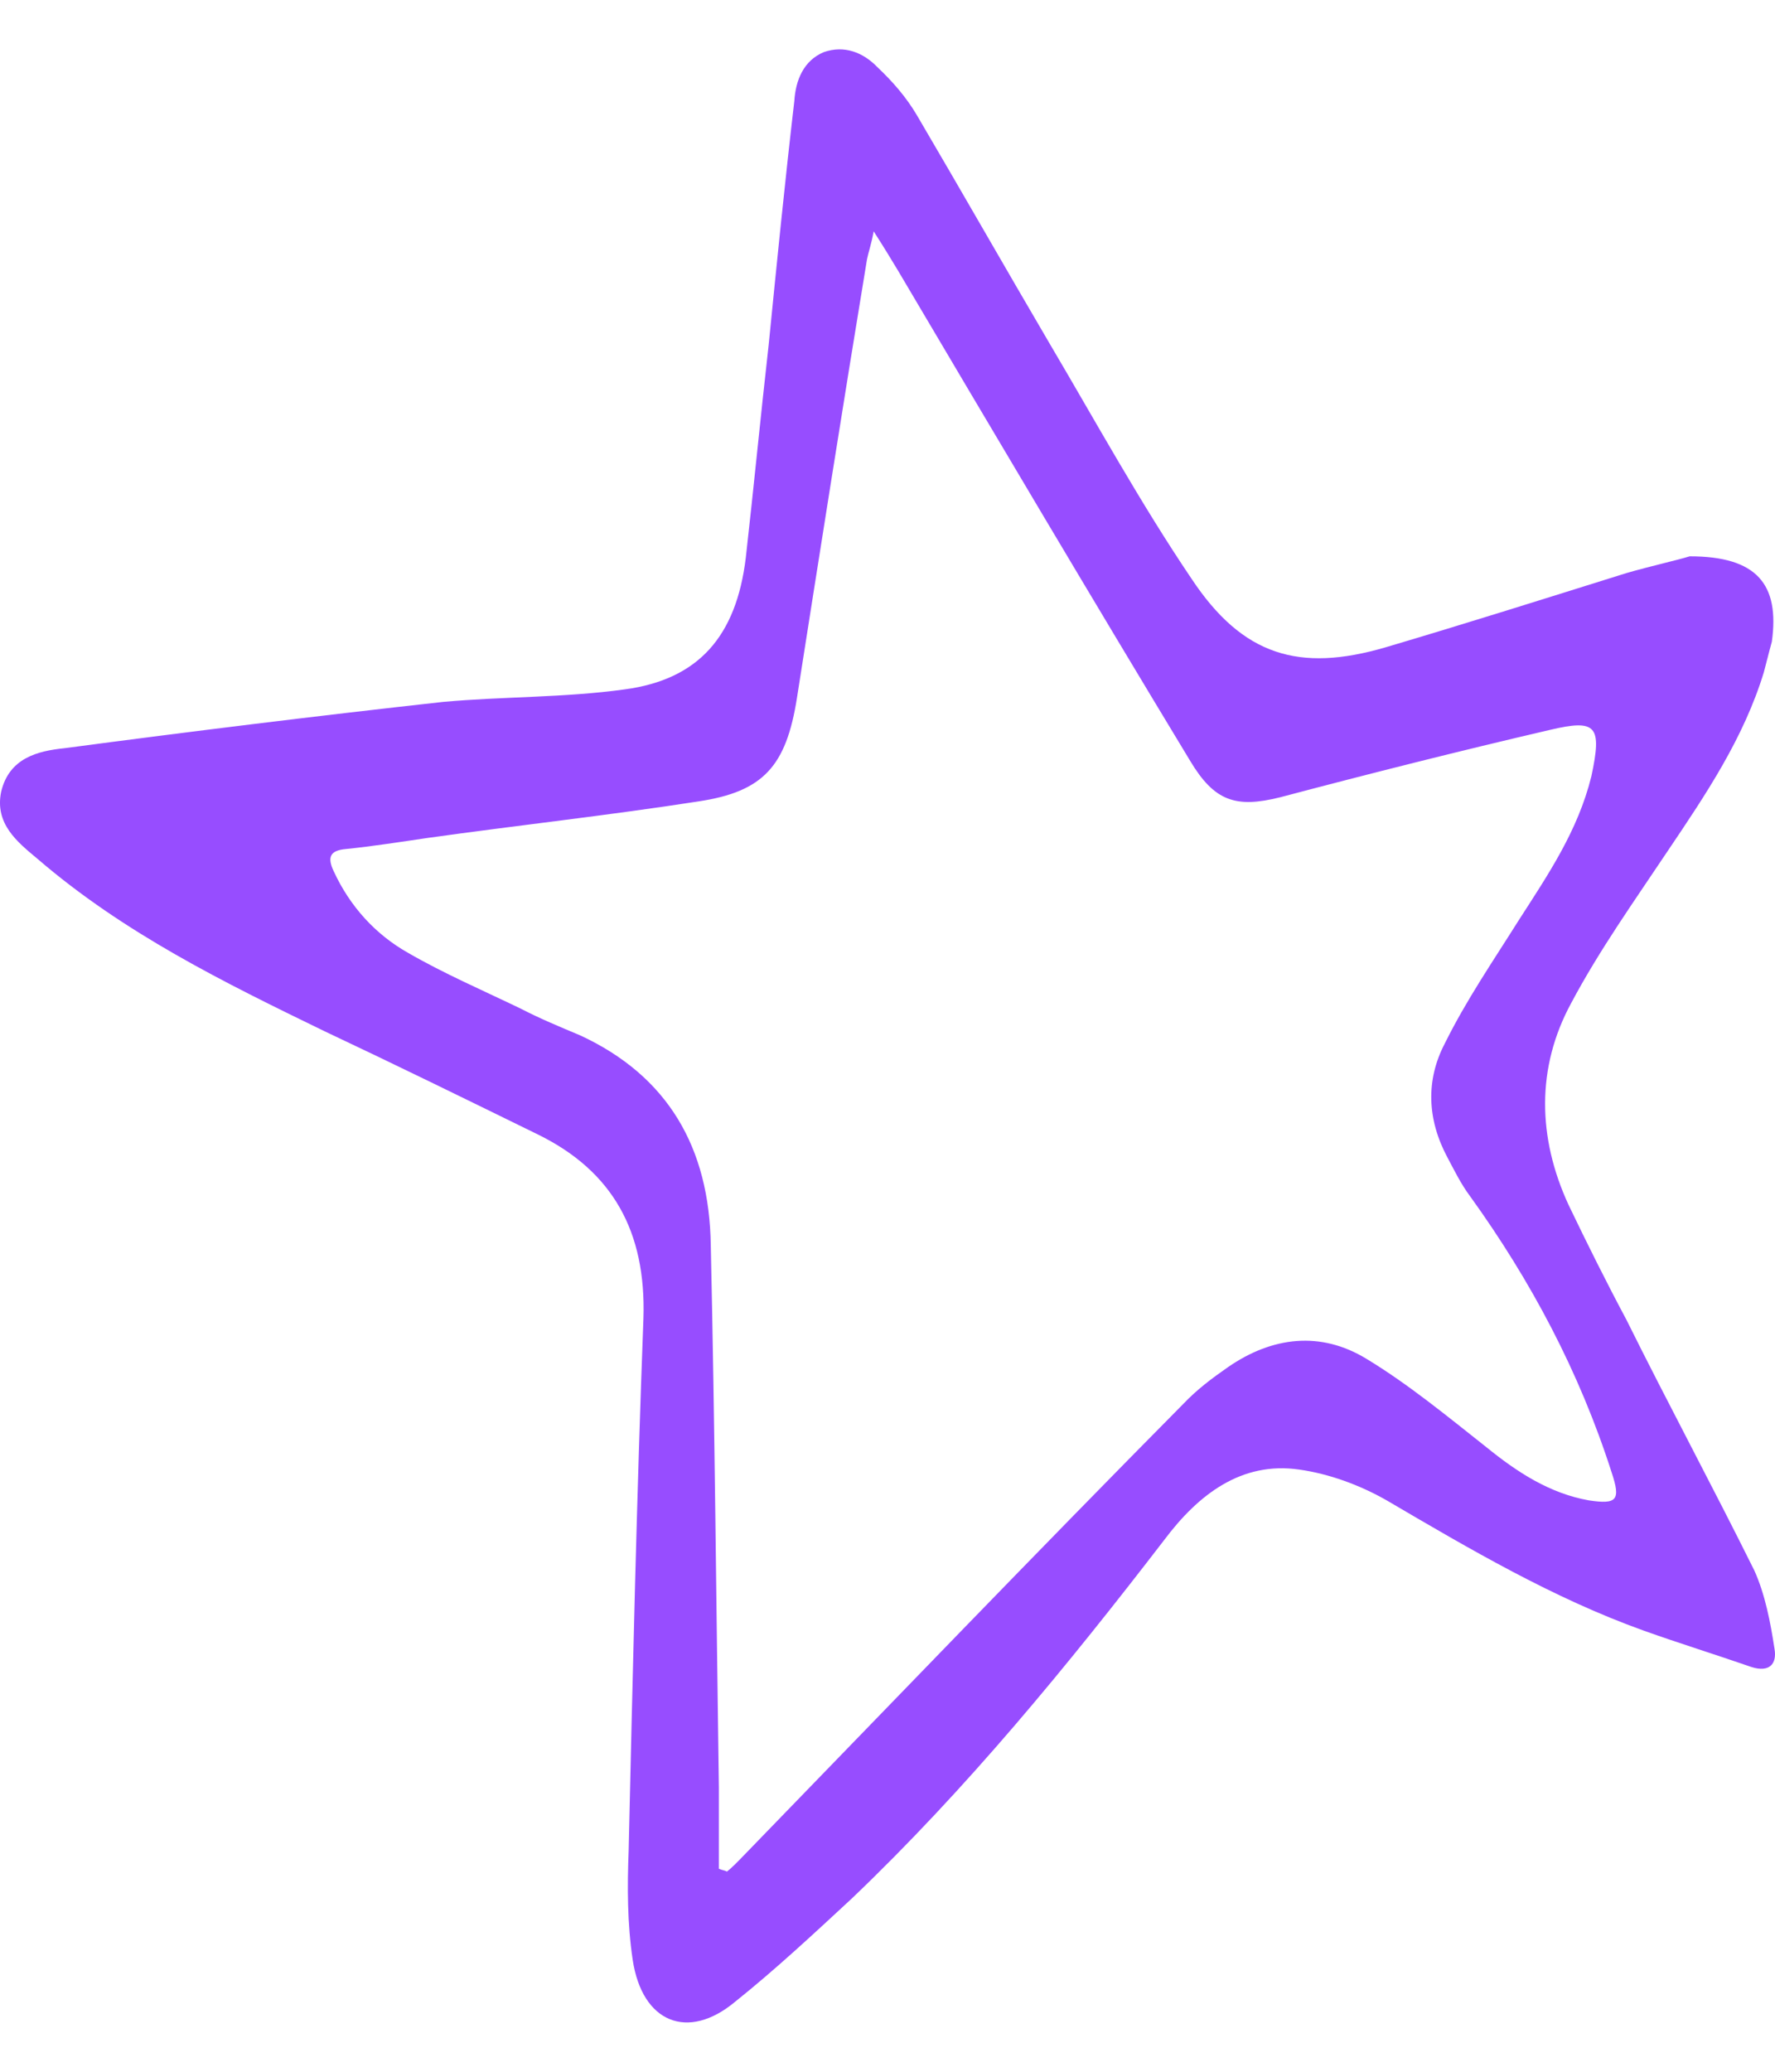 <svg width="18" height="21" viewBox="0 0 18 21" fill="none" xmlns="http://www.w3.org/2000/svg">
<path d="M17.135 5.639C16.998 5.681 16.739 5.738 16.493 5.809C15.674 6.065 14.868 6.32 14.049 6.562C13.175 6.817 12.601 6.647 12.083 5.866C11.564 5.099 11.113 4.276 10.635 3.467C10.185 2.7 9.748 1.933 9.297 1.166C9.188 0.982 9.051 0.826 8.901 0.684C8.751 0.528 8.56 0.457 8.355 0.528C8.15 0.613 8.068 0.812 8.055 1.025C7.959 1.848 7.877 2.671 7.795 3.495C7.713 4.219 7.645 4.929 7.563 5.653C7.467 6.448 7.085 6.888 6.334 6.988C5.72 7.073 5.105 7.059 4.491 7.115C3.207 7.257 1.937 7.414 0.654 7.584C0.381 7.612 0.094 7.683 0.012 8.024C-0.056 8.351 0.176 8.535 0.381 8.706C1.255 9.458 2.265 9.955 3.289 10.452C4.013 10.793 4.737 11.148 5.46 11.502C6.211 11.872 6.553 12.482 6.525 13.362C6.457 15.166 6.416 16.969 6.375 18.758C6.361 19.127 6.361 19.496 6.416 19.865C6.512 20.504 6.976 20.689 7.454 20.291C7.863 19.964 8.259 19.595 8.642 19.24C9.802 18.133 10.826 16.884 11.809 15.606C12.151 15.151 12.588 14.811 13.175 14.896C13.475 14.938 13.789 15.052 14.062 15.208C14.909 15.705 15.756 16.202 16.67 16.529C17.025 16.656 17.394 16.77 17.763 16.898C17.94 16.954 18.022 16.869 17.995 16.713C17.954 16.443 17.899 16.159 17.79 15.918C17.367 15.066 16.916 14.229 16.493 13.377C16.288 12.993 16.097 12.61 15.906 12.212C15.592 11.531 15.578 10.821 15.933 10.168C16.22 9.628 16.575 9.131 16.916 8.62C17.299 8.052 17.681 7.485 17.886 6.817C17.913 6.718 17.94 6.604 17.968 6.505C18.049 5.923 17.817 5.639 17.135 5.639ZM7.372 18.971C7.345 18.956 7.317 18.956 7.29 18.942C7.29 18.672 7.29 18.389 7.29 18.119C7.263 16.287 7.249 14.456 7.208 12.624C7.194 11.63 6.771 10.906 5.884 10.495C5.679 10.409 5.474 10.324 5.283 10.225C4.9 10.04 4.504 9.87 4.136 9.657C3.808 9.472 3.549 9.188 3.385 8.833C3.317 8.691 3.344 8.62 3.508 8.606C3.781 8.578 4.054 8.535 4.341 8.493C5.255 8.365 6.17 8.265 7.085 8.123C7.74 8.024 7.973 7.768 8.082 7.073C8.314 5.596 8.546 4.12 8.792 2.629C8.806 2.558 8.833 2.487 8.86 2.345C8.969 2.515 9.038 2.629 9.106 2.742C10.089 4.404 11.072 6.065 12.069 7.712C12.315 8.123 12.533 8.194 12.984 8.081C13.899 7.839 14.8 7.612 15.715 7.399C16.192 7.286 16.247 7.357 16.138 7.868C16.001 8.422 15.701 8.862 15.4 9.33C15.141 9.742 14.868 10.139 14.65 10.58C14.458 10.949 14.472 11.346 14.677 11.73C14.745 11.857 14.813 11.999 14.909 12.127C15.523 12.979 16.015 13.902 16.343 14.924C16.438 15.208 16.397 15.251 16.111 15.208C15.715 15.137 15.387 14.924 15.073 14.669C14.677 14.356 14.281 14.03 13.858 13.774C13.393 13.49 12.902 13.547 12.451 13.859C12.287 13.973 12.137 14.086 12.001 14.229C10.512 15.733 9.024 17.281 7.536 18.814C7.481 18.871 7.426 18.928 7.372 18.971Z" fill="#974DFF"/>
</svg>
